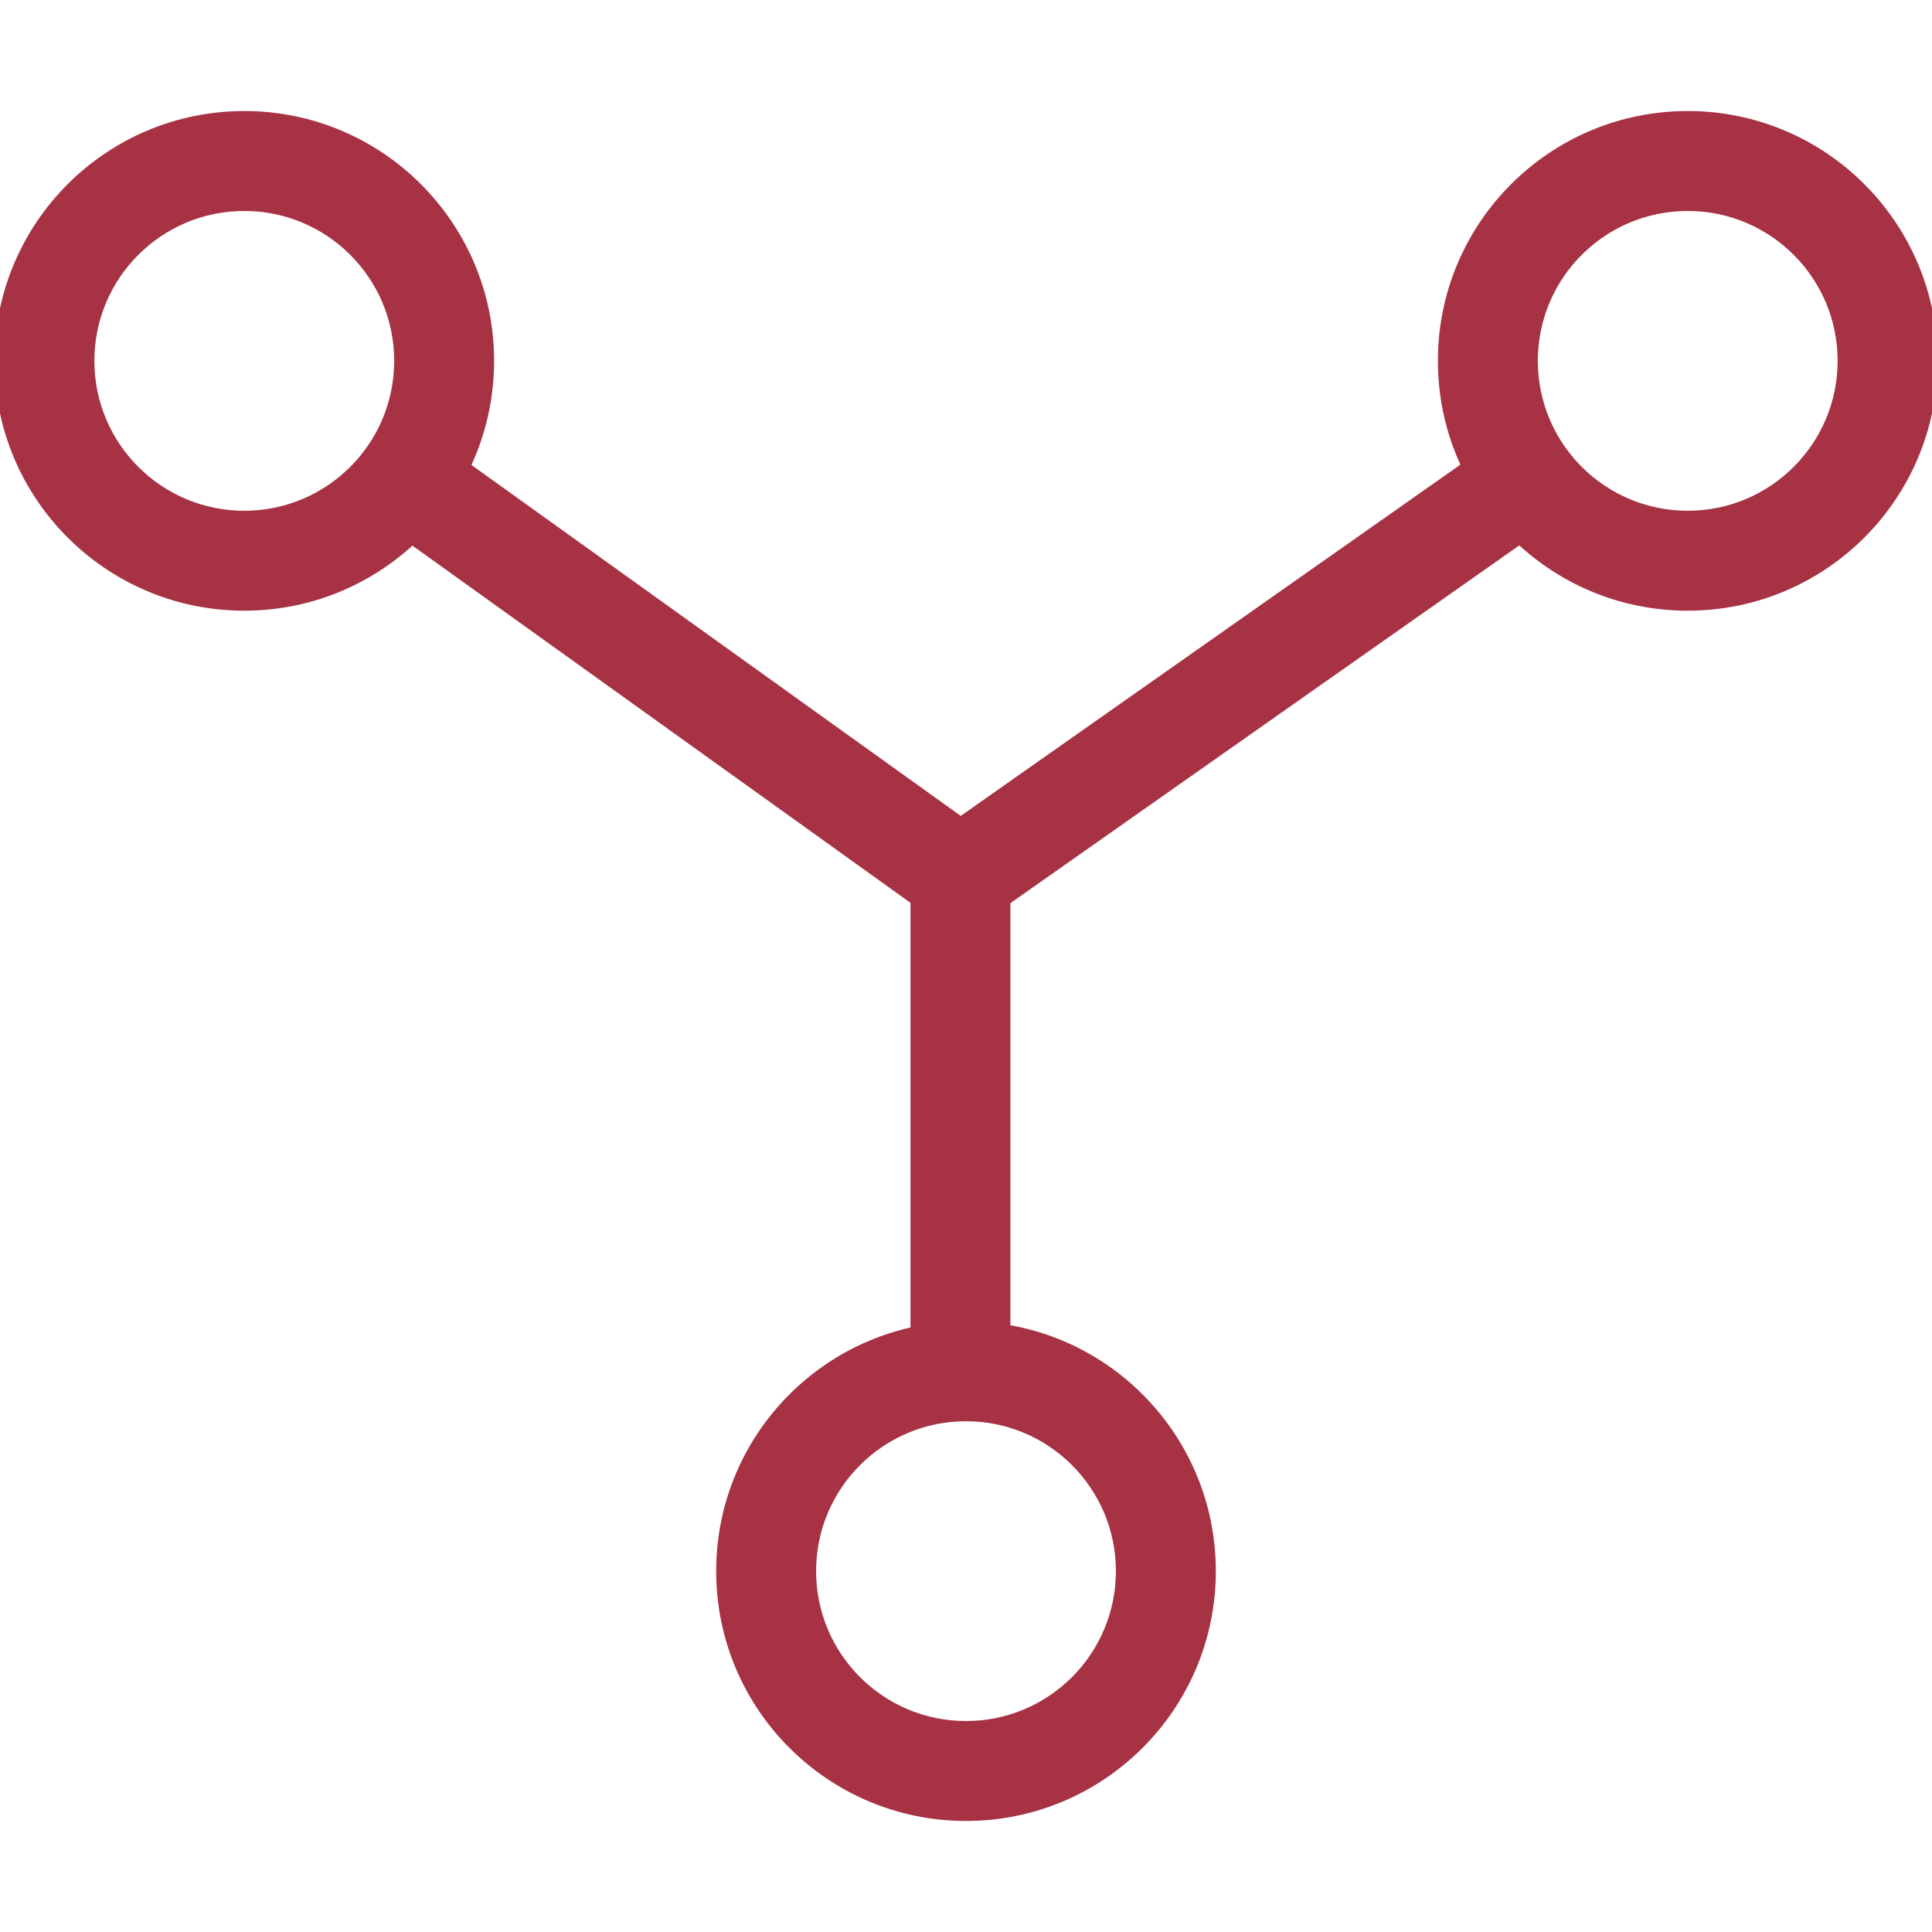 <svg width="24" height="24" viewBox="0 0 174 153" fill="none" xmlns="http://www.w3.org/2000/svg">
    <path fill-rule="evenodd" clip-rule="evenodd" style="fill: #a63244;stroke: #A63244;"
        d="M22 36C29.732 36 36 29.732 36 22C36 14.268 29.732 8 22 8C14.268 8 8 14.268 8 22C8 29.732 14.268 36 22 36ZM22 44C34.15 44 44 34.15 44 22C44 9.85 34.15 0 22 0C9.85 0 0 9.85 0 22C0 34.15 9.85 44 22 44Z"
        fill="black" />
    <path fill-rule="evenodd" clip-rule="evenodd" style="fill: #a63244;stroke: #A63244;"
        d="M152 36C159.732 36 166 29.732 166 22C166 14.268 159.732 8 152 8C144.268 8 138 14.268 138 22C138 29.732 144.268 36 152 36ZM152 44C164.15 44 174 34.15 174 22C174 9.85 164.15 0 152 0C139.85 0 130 9.85 130 22C130 34.15 139.85 44 152 44Z"
        fill="black" />
    <path fill-rule="evenodd" clip-rule="evenodd" style="fill: #a63244;stroke: #A63244;"
        d="M87 145C94.732 145 101 138.732 101 131C101 123.268 94.732 117 87 117C79.268 117 73 123.268 73 131C73 138.732 79.268 145 87 145ZM87 153C99.15 153 109 143.15 109 131C109 118.85 99.15 109 87 109C74.85 109 65 118.85 65 131C65 143.15 74.85 153 87 153Z"
        fill="black" />
    <path fill-rule="evenodd" clip-rule="evenodd" style="fill: #a63244;stroke: #A63244;"
        d="M90.5 70.578L139.3 36.272L134.7 29.728L86.523 63.594L39.331 29.75L34.669 36.251L82.5 70.554V112H90.5V70.578Z"
        fill="black" />
</svg>
